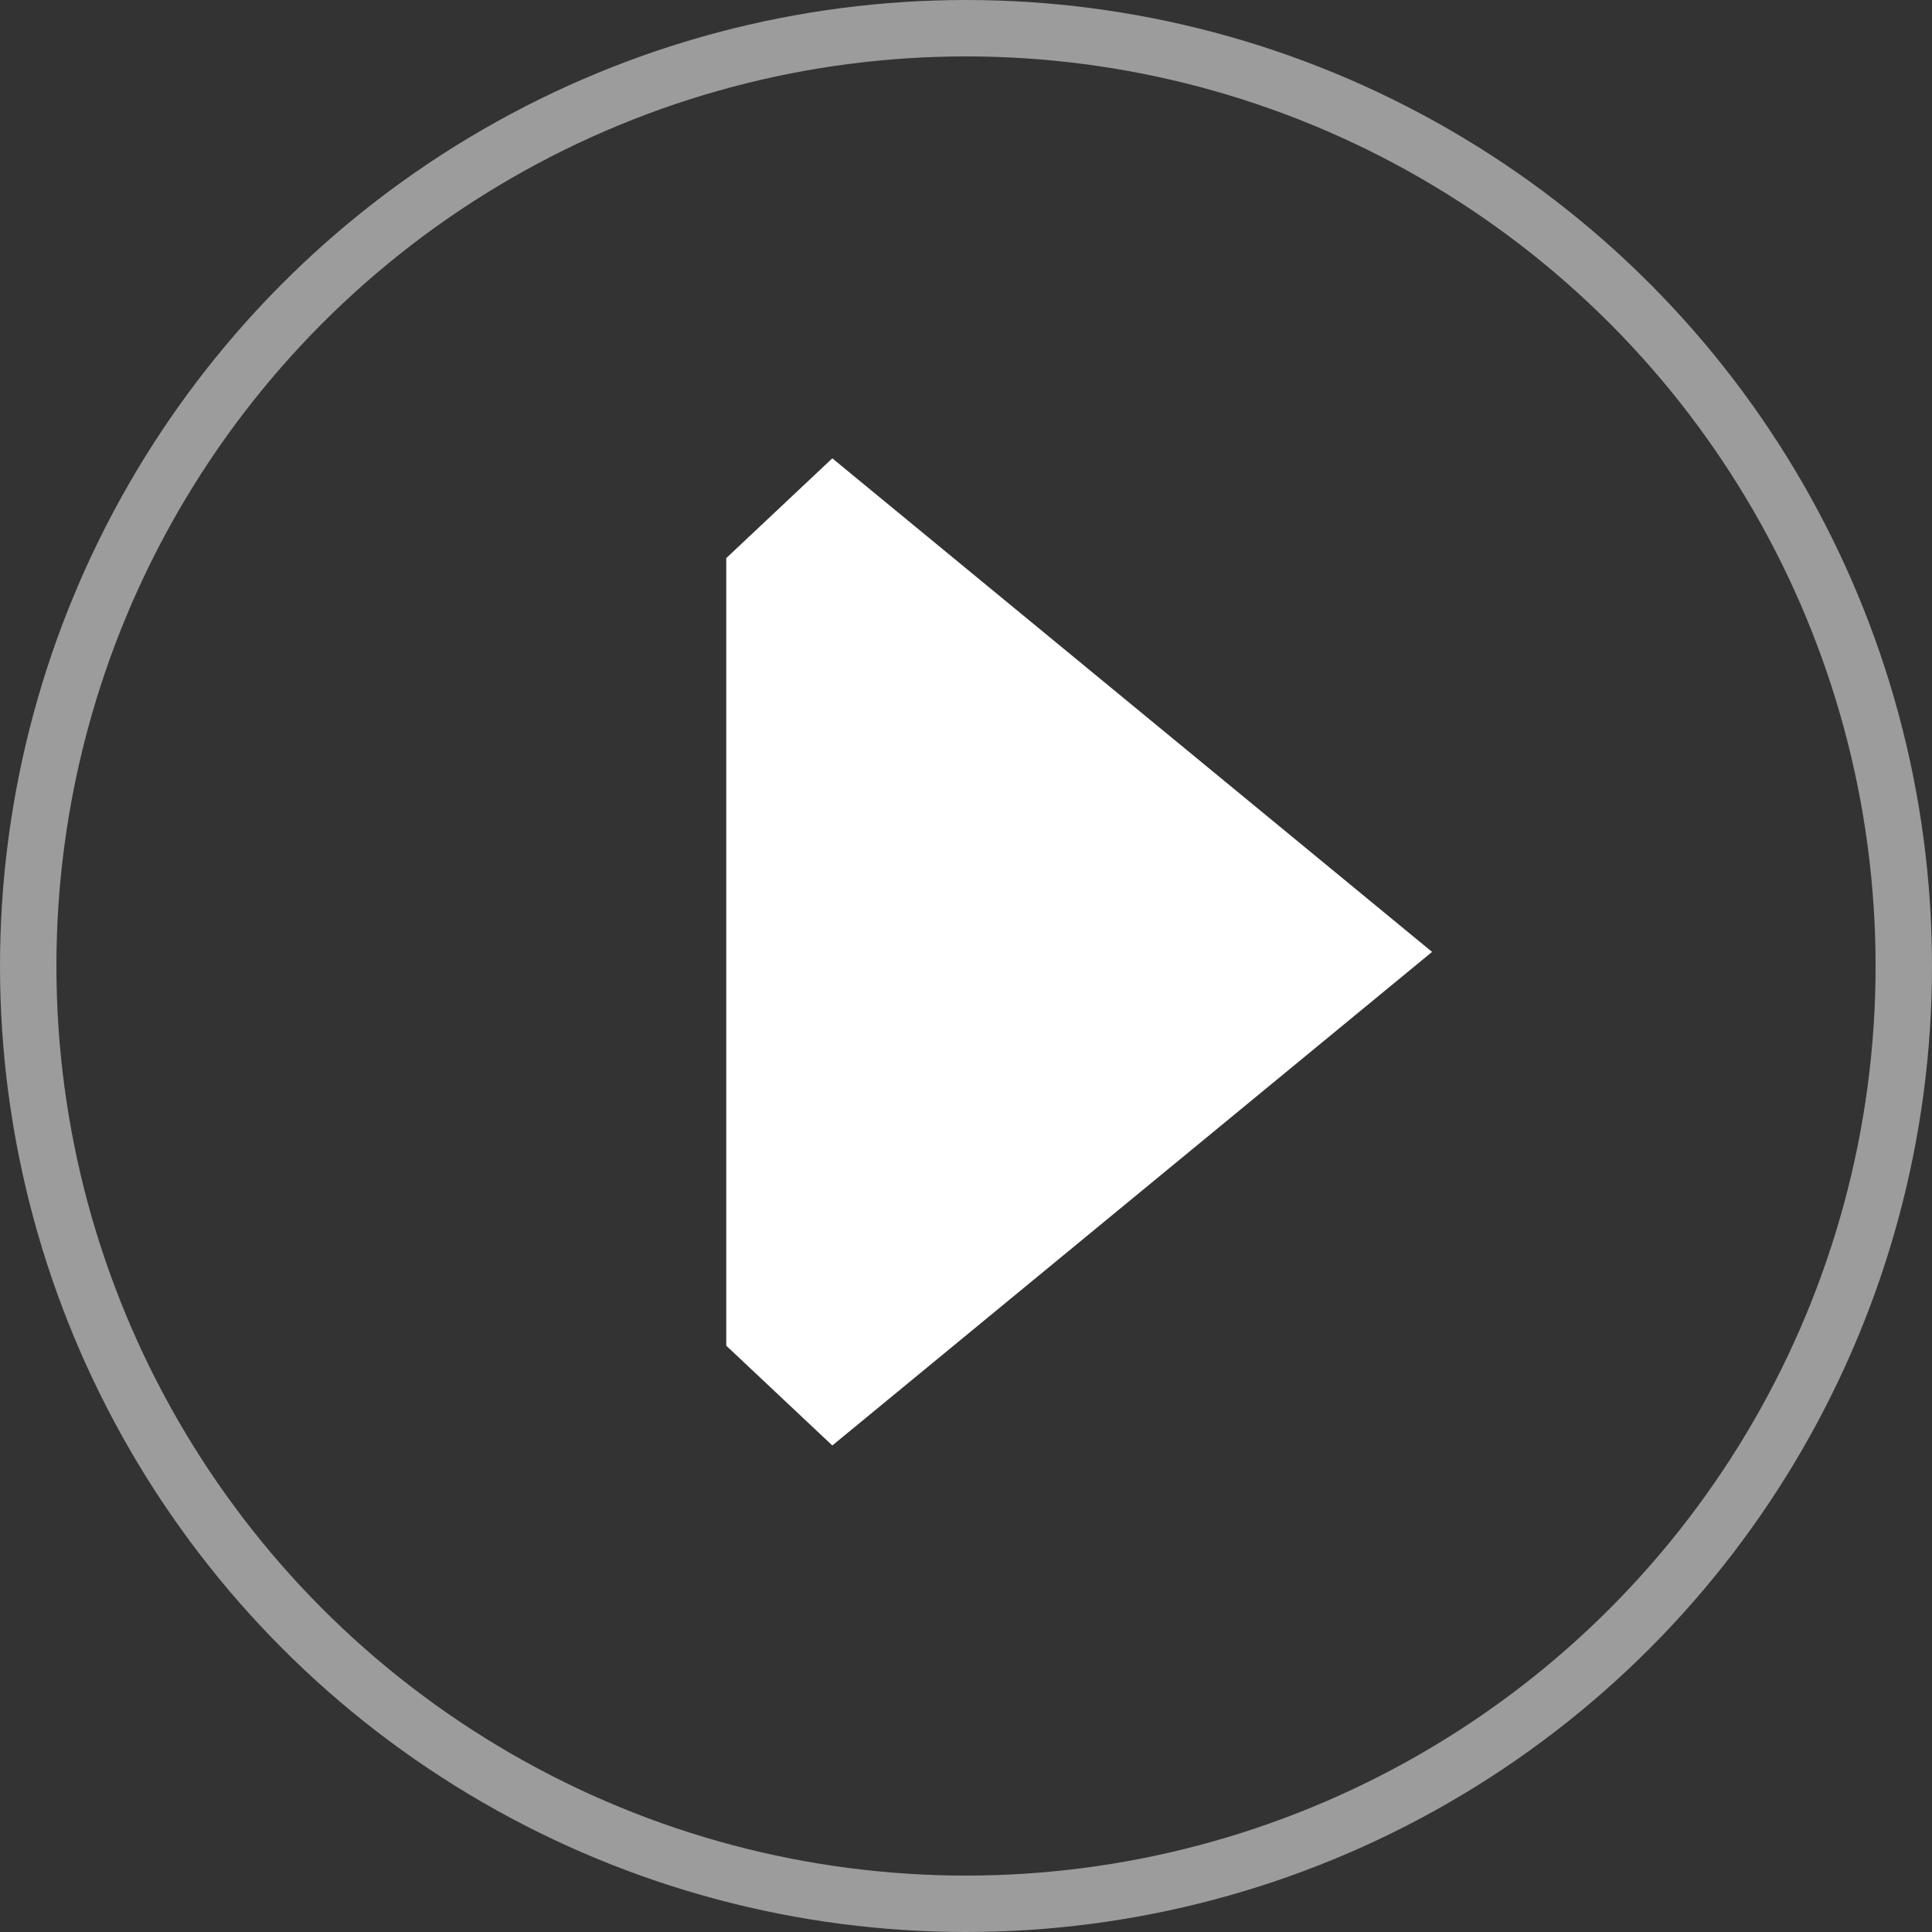 <svg xmlns="http://www.w3.org/2000/svg" viewBox="0 0 137 137" height="137" width="137"><rect x="0" y="0" width="137" height="137" fill="#333333" stroke="none"/><title>btn_playvideo</title><g transform="translate(1.5 1.5)" fill="none" fill-rule="evenodd"><circle r="66.5" cy="67" cx="67" opacity=".514" stroke="#fff" stroke-width="4"/><path fill="#fff" d="M50 93.924V38.076L57.52 31l42.53 35-42.53 35"/></g></svg>